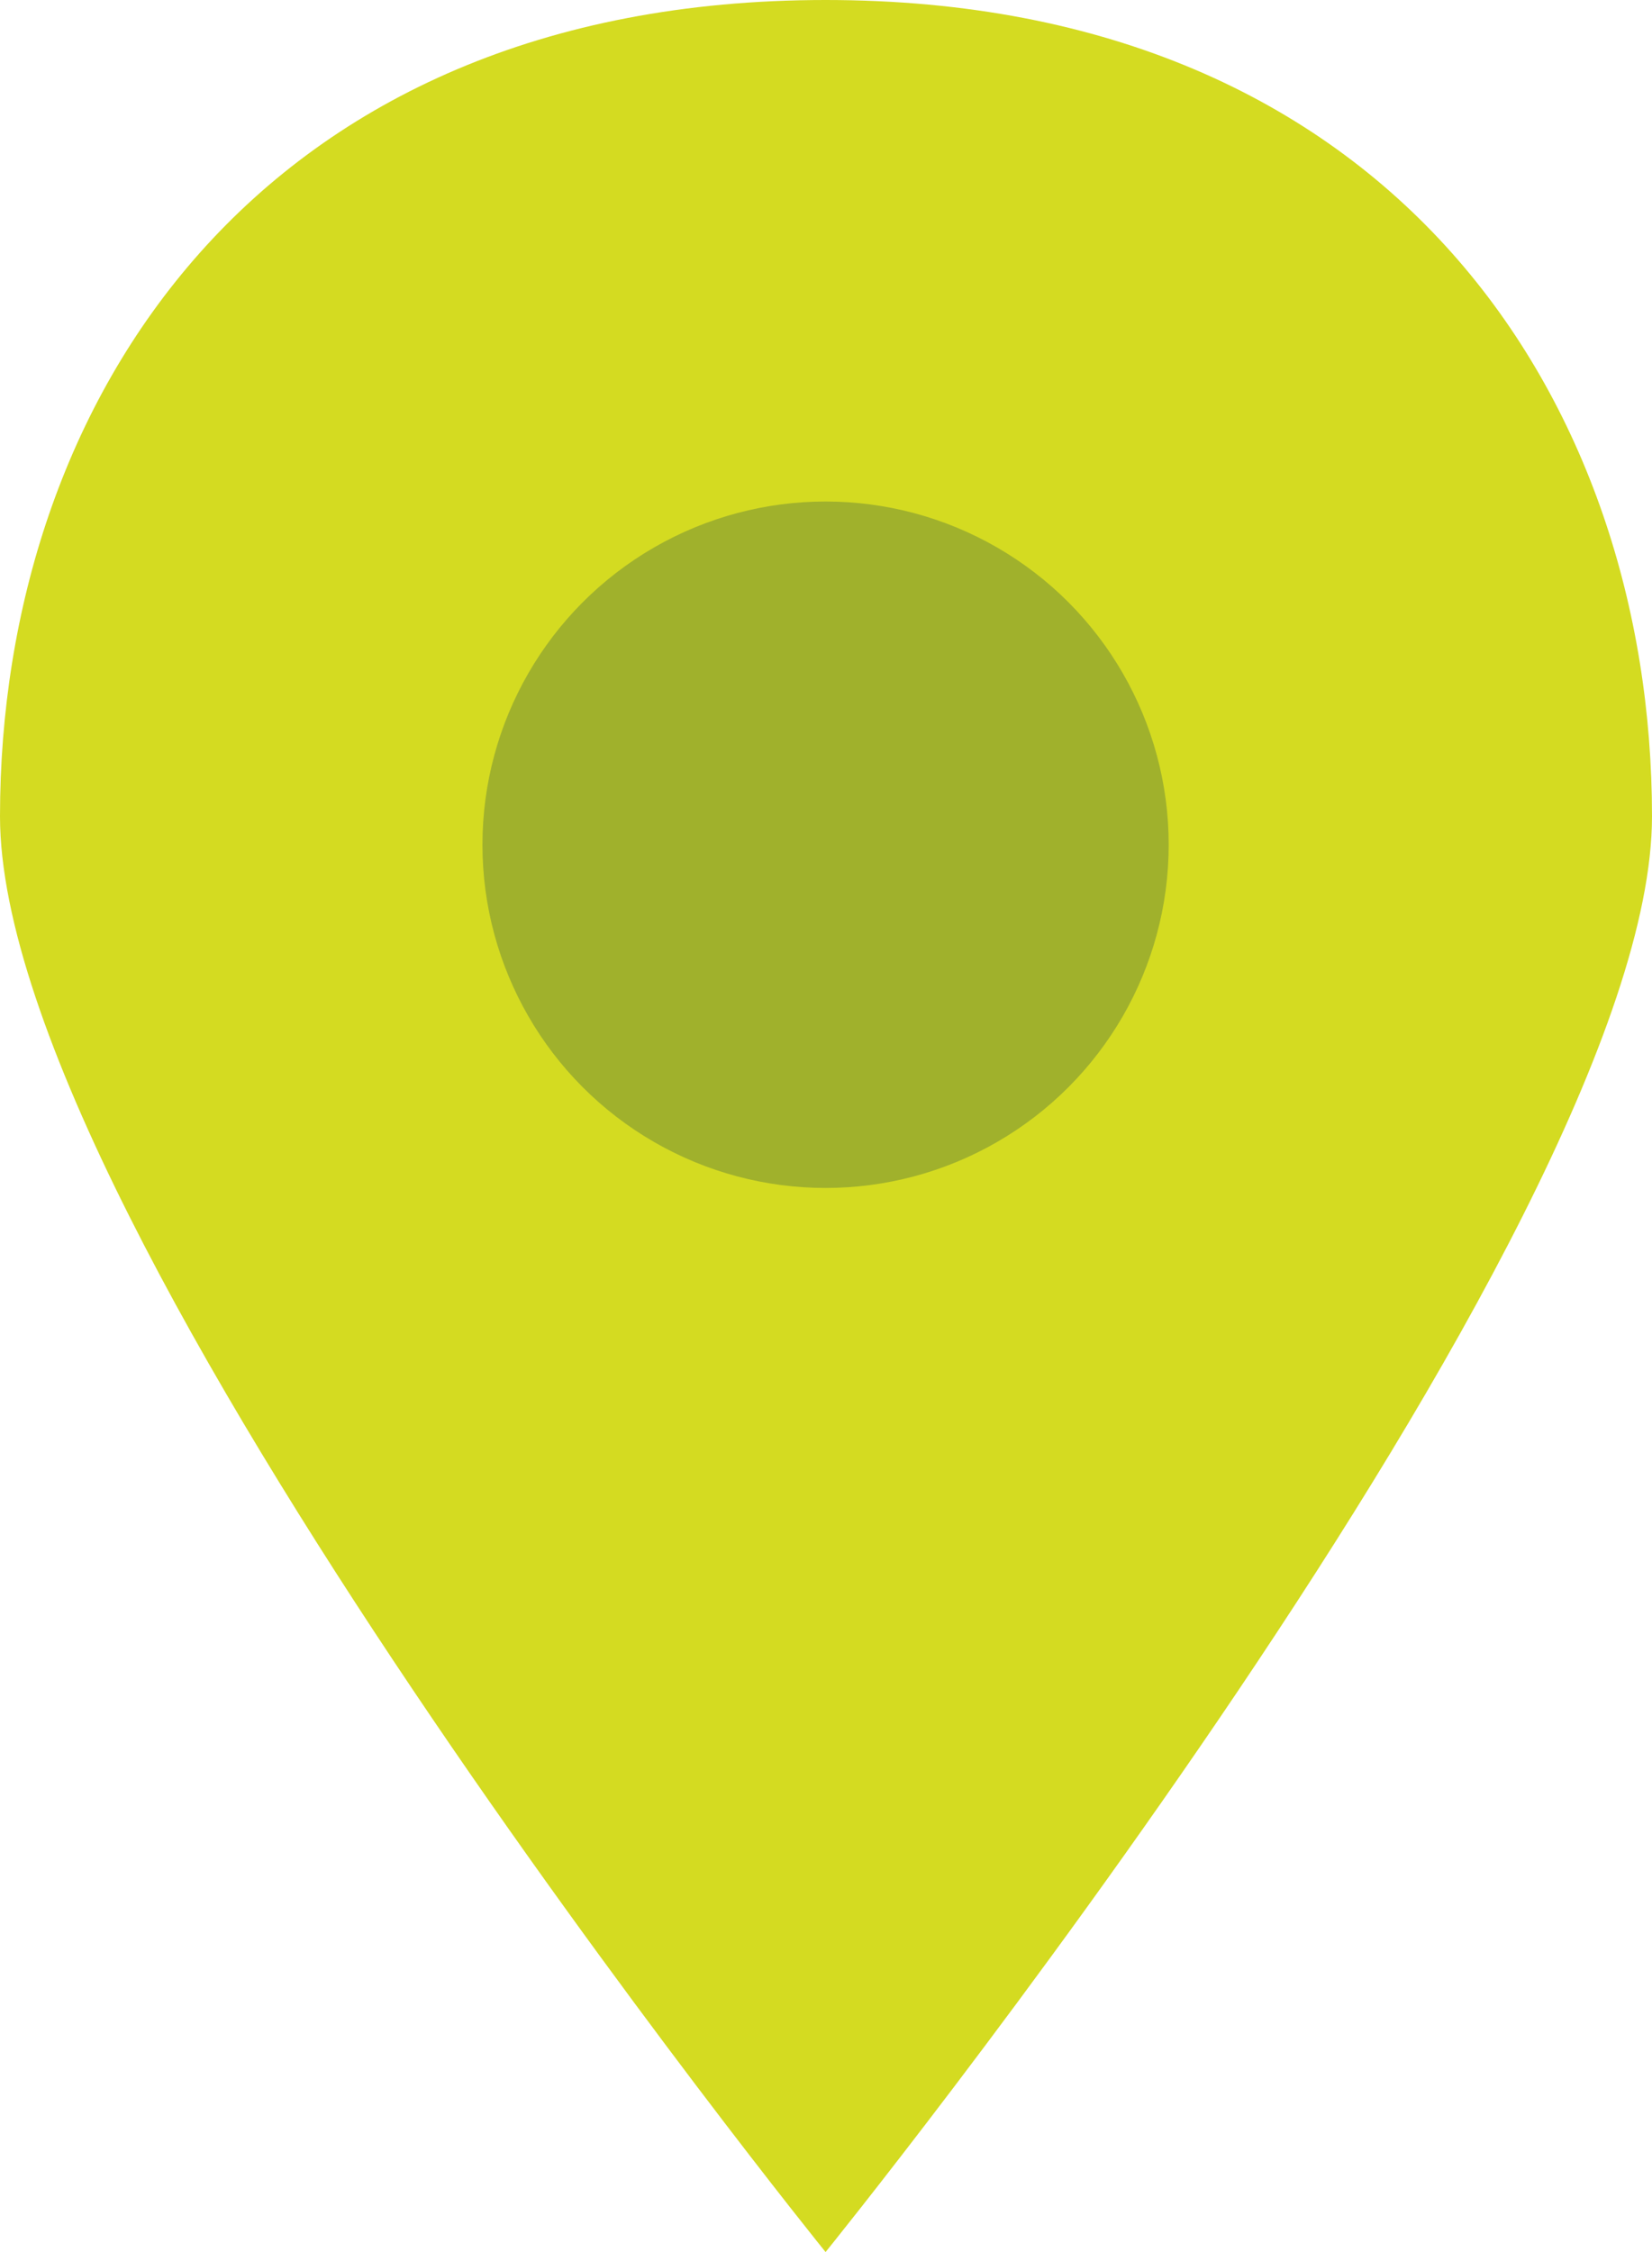 <svg xmlns="http://www.w3.org/2000/svg" width="19.21" height="26.18" viewBox="0 0 19.21 26.18"><defs><style>.cls-1{fill:#d4db21;}.cls-2{fill:#a0b12c;}</style></defs><title>header-access</title><g id="レイヤー_2" data-name="レイヤー 2"><g id="デザイン"><path class="cls-1" d="M19.21,9.49c0,4.82-9.61,16.69-9.61,16.69S0,14.31,0,9.49,3,0,9.6,0,19.21,4.67,19.21,9.49Z"/><circle class="cls-2" cx="9.6" cy="9.82" r="3.99"/></g></g></svg>
